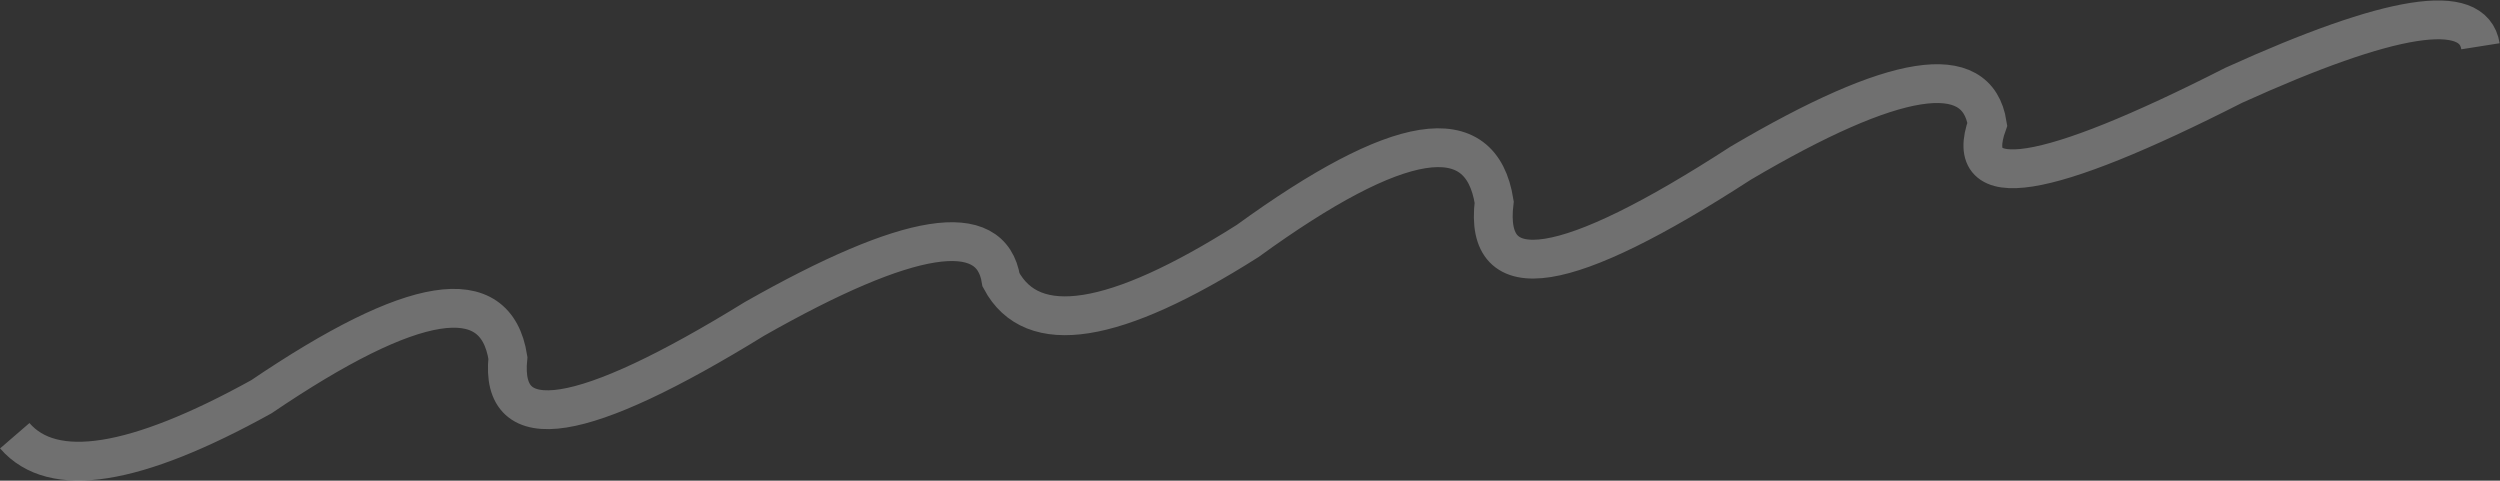 <?xml version="1.0" encoding="UTF-8"?> <svg xmlns="http://www.w3.org/2000/svg" width="5154" height="991" viewBox="0 0 5154 991" fill="none"><rect x="0" y="0" width="5154" height="991" fill="#333333" stroke="none"/> <path d="M5113.71 95.396C5098.96 2.009 4929.52 28.772 4605.38 175.684C4214.39 374.526 4044.95 401.288 4097.06 255.973C4075.93 122.224 3906.49 148.987 3588.73 336.261C3227.97 570.074 3058.52 596.837 3080.4 416.549C3053.15 244.022 2883.71 270.784 2572.07 496.838C2297.62 670.783 2128.18 697.546 2063.75 577.126C2043.62 449.709 1874.18 476.472 1555.42 657.415C1199.56 876.663 1030.12 903.426 1047.09 737.703C1021.97 578.629 852.524 605.392 538.764 817.991C278.136 962.173 108.694 988.936 30.437 898.28" stroke="white" stroke-opacity="0.3" stroke-width="80"></path> </svg> 